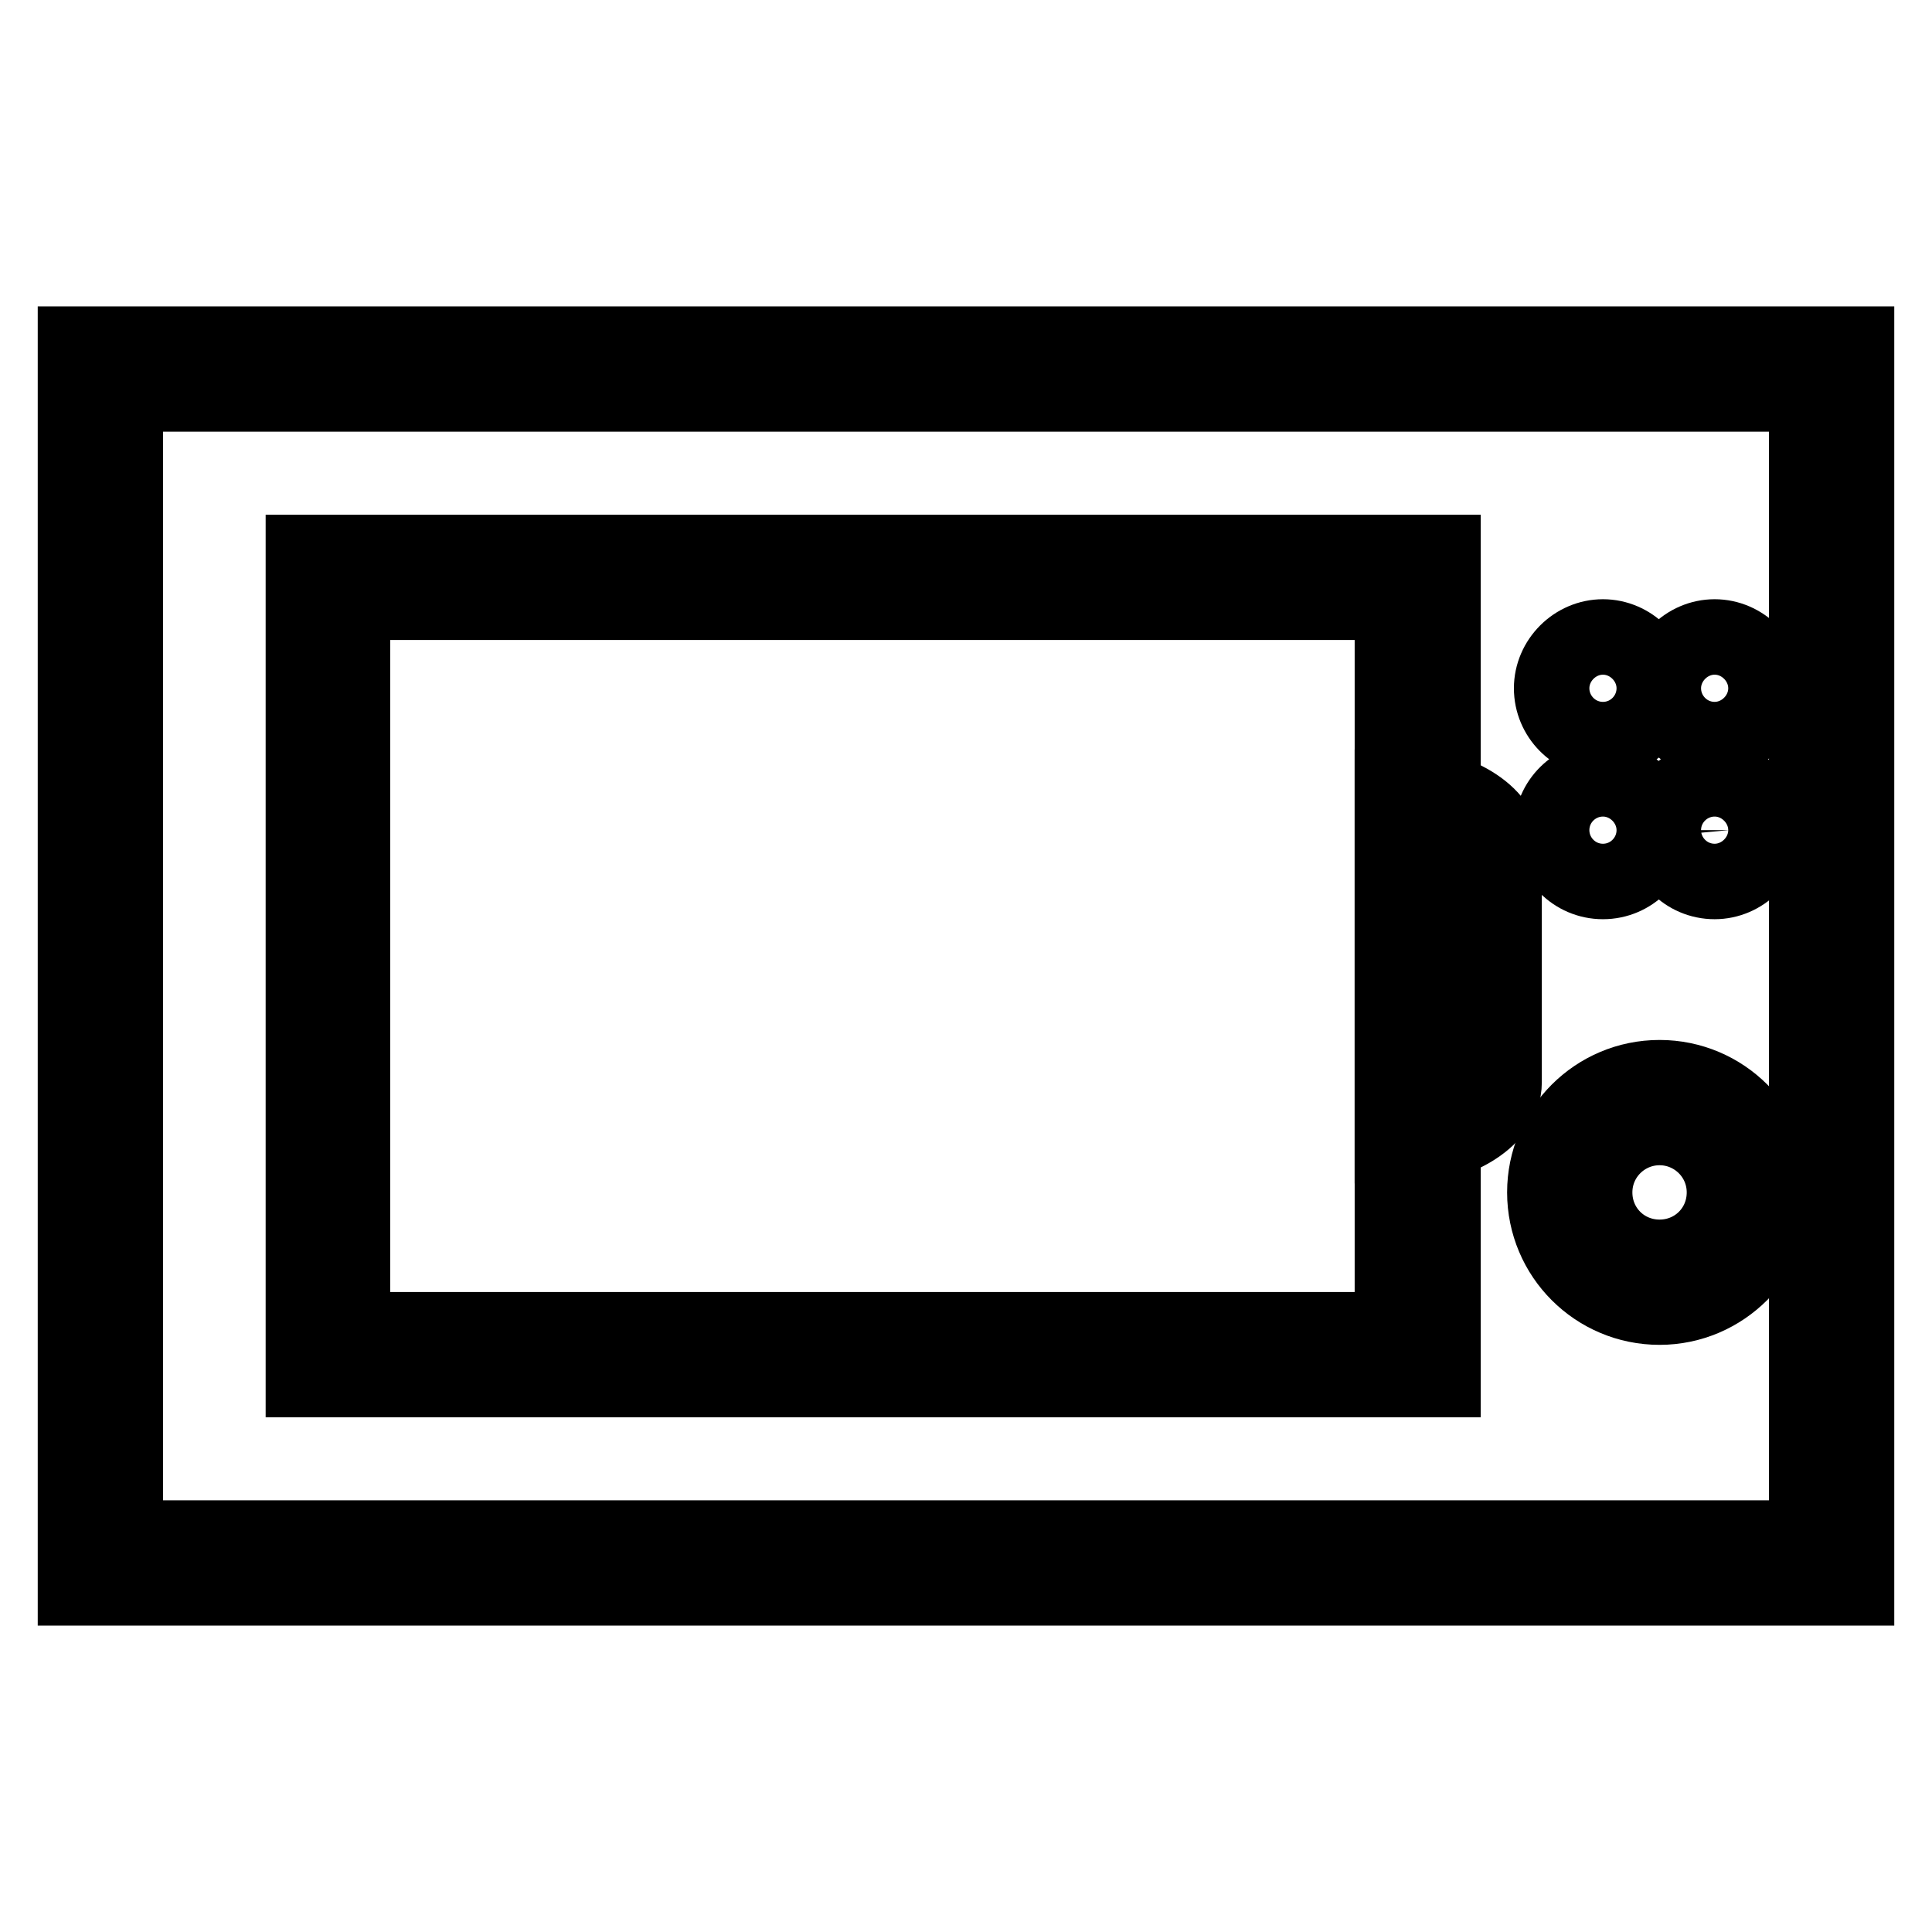 <?xml version="1.0" encoding="utf-8"?>
<!-- Svg Vector Icons : http://www.onlinewebfonts.com/icon -->
<!DOCTYPE svg PUBLIC "-//W3C//DTD SVG 1.1//EN" "http://www.w3.org/Graphics/SVG/1.1/DTD/svg11.dtd">
<svg version="1.1" xmlns="http://www.w3.org/2000/svg" xmlns:xlink="http://www.w3.org/1999/xlink" x="0px" y="0px" viewBox="0 0 256 256" enable-background="new 0 0 256 256" xml:space="preserve">
<g> <path stroke-width="10" fill-opacity="0" stroke="#000000"  d="M246,210.4H10V45.6h236L246,210.4L246,210.4z M16.6,203.8h222.8V52.2H16.6V203.8L16.6,203.8z"/> <path stroke-width="10" fill-opacity="0" stroke="#000000"  d="M191.2,182.8h-151V73.2h151V182.8z M46.7,176.2h137.8V79.8H46.7V176.2L46.7,176.2z"/> <path stroke-width="10" fill-opacity="0" stroke="#000000"  d="M187.9,151.8h-3.4v-47.5h3.4c3.9,0,11.4,3,11.4,8.5v30.6C199.3,148.8,191.8,151.8,187.9,151.8z  M191.2,111.8v32.4c0.7-0.4,1.3-0.8,1.5-1.1v-30.2C192.5,112.6,191.9,112.2,191.2,111.8L191.2,111.8z M212.4,98 c-3.8,0-6.8-3.1-6.8-6.8s3.1-6.8,6.8-6.8s6.8,3.1,6.8,6.8S216.2,98,212.4,98z M212.4,89.3c-1,0-1.9,0.8-1.9,1.9s0.8,1.9,1.9,1.9 c1,0,1.9-0.8,1.9-1.9S213.4,89.3,212.4,89.3z M227.2,98c-3.8,0-6.8-3.1-6.8-6.8s3.1-6.8,6.8-6.8s6.8,3.1,6.8,6.8S230.9,98,227.2,98 z M227.2,89.3c-1,0-1.9,0.8-1.9,1.9s0.8,1.9,1.9,1.9s1.9-0.8,1.9-1.9S228.2,89.3,227.2,89.3z M212.4,116.8c-3.8,0-6.8-3.1-6.8-6.8 c0-3.8,3.1-6.8,6.8-6.8s6.8,3.1,6.8,6.8C219.2,113.7,216.2,116.8,212.4,116.8z M212.4,108.1c-1,0-1.9,0.8-1.9,1.9 c0,1,0.8,1.9,1.9,1.9c1,0,1.9-0.8,1.9-1.9C214.3,108.9,213.4,108.1,212.4,108.1z M227.2,116.8c-3.8,0-6.8-3.1-6.8-6.8 c0-3.8,3.1-6.8,6.8-6.8s6.8,3.1,6.8,6.8C234,113.7,230.9,116.8,227.2,116.8z M227.2,108.1c-1,0-1.9,0.8-1.9,1.9 c0,1,0.8,1.9,1.9,1.9s1.9-0.8,1.9-1.9C229,108.9,228.2,108.1,227.2,108.1z"/> <path stroke-width="10" fill-opacity="0" stroke="#000000"  d="M219.9,173.2c-8.4,0-15.2-6.8-15.2-15.2c0-8.4,6.8-15.2,15.2-15.2s15.2,6.8,15.2,15.2 C235.1,166.3,228.3,173.2,219.9,173.2z M219.9,149.4c-4.7,0-8.6,3.8-8.6,8.6s3.8,8.6,8.6,8.6s8.6-3.8,8.6-8.6 S224.6,149.4,219.9,149.4z"/></g>
</svg>